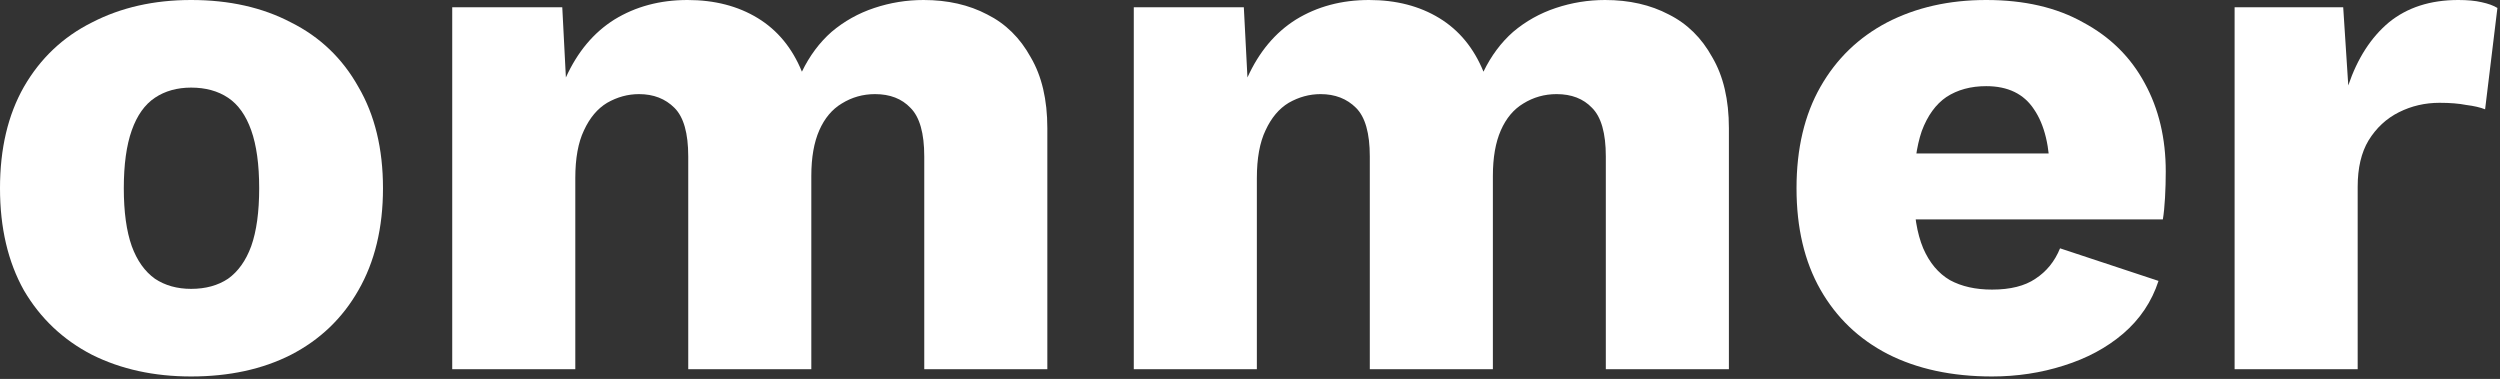 <?xml version="1.0" encoding="UTF-8"?> <svg xmlns="http://www.w3.org/2000/svg" width="884" height="134" viewBox="0 0 884 134" fill="none"><rect x="0" y="0" width="884" height="134" fill="#333333" stroke="none"/> <path d="M67.584 0C81.067 0 92.843 2.645 102.912 7.936C113.152 13.056 121.088 20.651 126.72 30.72C132.523 40.619 135.424 52.565 135.424 66.56C135.424 80.555 132.523 92.587 126.72 102.656C121.088 112.555 113.152 120.149 102.912 125.44C92.843 130.56 81.067 133.12 67.584 133.12C54.443 133.12 42.752 130.56 32.512 125.44C22.272 120.149 14.251 112.555 8.448 102.656C2.816 92.587 0 80.555 0 66.56C0 52.565 2.816 40.619 8.448 30.72C14.251 20.651 22.272 13.056 32.512 7.936C42.752 2.645 54.443 0 67.584 0ZM67.584 30.976C62.635 30.976 58.368 32.171 54.784 34.56C51.2 36.949 48.469 40.789 46.592 46.08C44.715 51.371 43.776 58.197 43.776 66.56C43.776 74.923 44.715 81.749 46.592 87.04C48.469 92.16 51.2 96 54.784 98.56C58.368 100.949 62.635 102.144 67.584 102.144C72.704 102.144 77.056 100.949 80.64 98.56C84.224 96 86.955 92.16 88.832 87.04C90.709 81.749 91.648 74.923 91.648 66.56C91.648 58.197 90.709 51.371 88.832 46.08C86.955 40.789 84.224 36.949 80.64 34.56C77.056 32.171 72.704 30.976 67.584 30.976Z" fill="white"></path> <path d="M159.906 130.56V2.56H198.818L200.098 27.392C204.194 18.347 209.911 11.52 217.25 6.912C224.759 2.304 233.378 0 243.106 0C252.663 0 260.941 2.133 267.938 6.4C274.935 10.667 280.141 16.981 283.554 25.344C286.285 19.712 289.783 15.019 294.05 11.264C298.487 7.509 303.522 4.693 309.154 2.816C314.786 0.939 320.589 0 326.562 0C335.095 0 342.605 1.707 349.09 5.12C355.575 8.363 360.695 13.397 364.45 20.224C368.375 26.88 370.338 35.243 370.338 45.312V130.56H326.818V55.296C326.818 47.104 325.197 41.387 321.954 38.144C318.882 34.901 314.701 33.28 309.41 33.28C305.143 33.28 301.218 34.389 297.634 36.608C294.221 38.656 291.575 41.813 289.698 46.08C287.821 50.347 286.882 55.723 286.882 62.208V130.56H243.362V55.296C243.362 47.104 241.741 41.387 238.498 38.144C235.255 34.901 231.074 33.28 225.954 33.28C222.029 33.28 218.274 34.304 214.69 36.352C211.277 38.4 208.546 41.643 206.498 46.08C204.45 50.347 203.426 55.979 203.426 62.976V130.56H159.906Z" fill="white"></path> <path d="M400.906 130.56V2.56H439.818L441.098 27.392C445.194 18.347 450.911 11.52 458.25 6.912C465.759 2.304 474.378 0 484.106 0C493.663 0 501.941 2.133 508.938 6.4C515.935 10.667 521.141 16.981 524.554 25.344C527.285 19.712 530.783 15.019 535.05 11.264C539.487 7.509 544.522 4.693 550.154 2.816C555.786 0.939 561.589 0 567.562 0C576.095 0 583.605 1.707 590.09 5.12C596.575 8.363 601.695 13.397 605.45 20.224C609.375 26.88 611.338 35.243 611.338 45.312V130.56H567.818V55.296C567.818 47.104 566.197 41.387 562.954 38.144C559.882 34.901 555.701 33.28 550.41 33.28C546.143 33.28 542.218 34.389 538.634 36.608C535.221 38.656 532.575 41.813 530.698 46.08C528.821 50.347 527.882 55.723 527.882 62.208V130.56H484.362V55.296C484.362 47.104 482.741 41.387 479.498 38.144C476.255 34.901 472.074 33.28 466.954 33.28C463.029 33.28 459.274 34.304 455.69 36.352C452.277 38.4 449.546 41.643 447.498 46.08C445.45 50.347 444.426 55.979 444.426 62.976V130.56H400.906Z" fill="white"></path> <path d="M704.37 133.12C690.205 133.12 677.917 130.475 667.506 125.184C657.266 119.893 649.33 112.299 643.698 102.4C638.066 92.501 635.25 80.555 635.25 66.56C635.25 52.565 638.066 40.619 643.698 30.72C649.33 20.821 657.181 13.227 667.25 7.936C677.49 2.645 689.181 0 702.322 0C715.805 0 727.239 2.645 736.626 7.936C746.183 13.056 753.437 20.224 758.386 29.44C763.335 38.485 765.81 48.896 765.81 60.672C765.81 63.744 765.725 66.816 765.554 69.888C765.383 72.96 765.127 75.52 764.786 77.568H663.41V54.272H745.586L724.85 62.208C724.85 51.968 722.973 44.117 719.218 38.656C715.634 33.195 710.002 30.464 702.322 30.464C696.861 30.464 692.167 31.744 688.242 34.304C684.487 36.864 681.586 40.875 679.538 46.336C677.661 51.797 676.722 58.795 676.722 67.328C676.722 75.691 677.831 82.517 680.05 87.808C682.269 92.928 685.426 96.683 689.522 99.072C693.618 101.291 698.567 102.4 704.37 102.4C710.855 102.4 715.975 101.12 719.73 98.56C723.655 96 726.557 92.416 728.434 87.808L763.25 99.328C760.861 106.667 756.679 112.896 750.706 118.016C744.903 122.965 737.906 126.72 729.714 129.28C721.693 131.84 713.245 133.12 704.37 133.12Z" fill="white"></path> <path d="M790.156 130.56V2.56H828.556L830.348 30.208C833.591 20.651 838.369 13.227 844.684 7.936C851.169 2.645 859.361 0 869.26 0C872.503 0 875.233 0.256 877.452 0.768C879.841 1.28 881.719 1.963 883.084 2.816L878.732 38.656C877.025 37.973 874.807 37.461 872.076 37.12C869.516 36.608 866.359 36.352 862.604 36.352C857.484 36.352 852.705 37.461 848.268 39.68C843.831 41.899 840.247 45.227 837.516 49.664C834.956 53.931 833.676 59.392 833.676 66.048V130.56H790.156Z" fill="white"></path> </svg> 